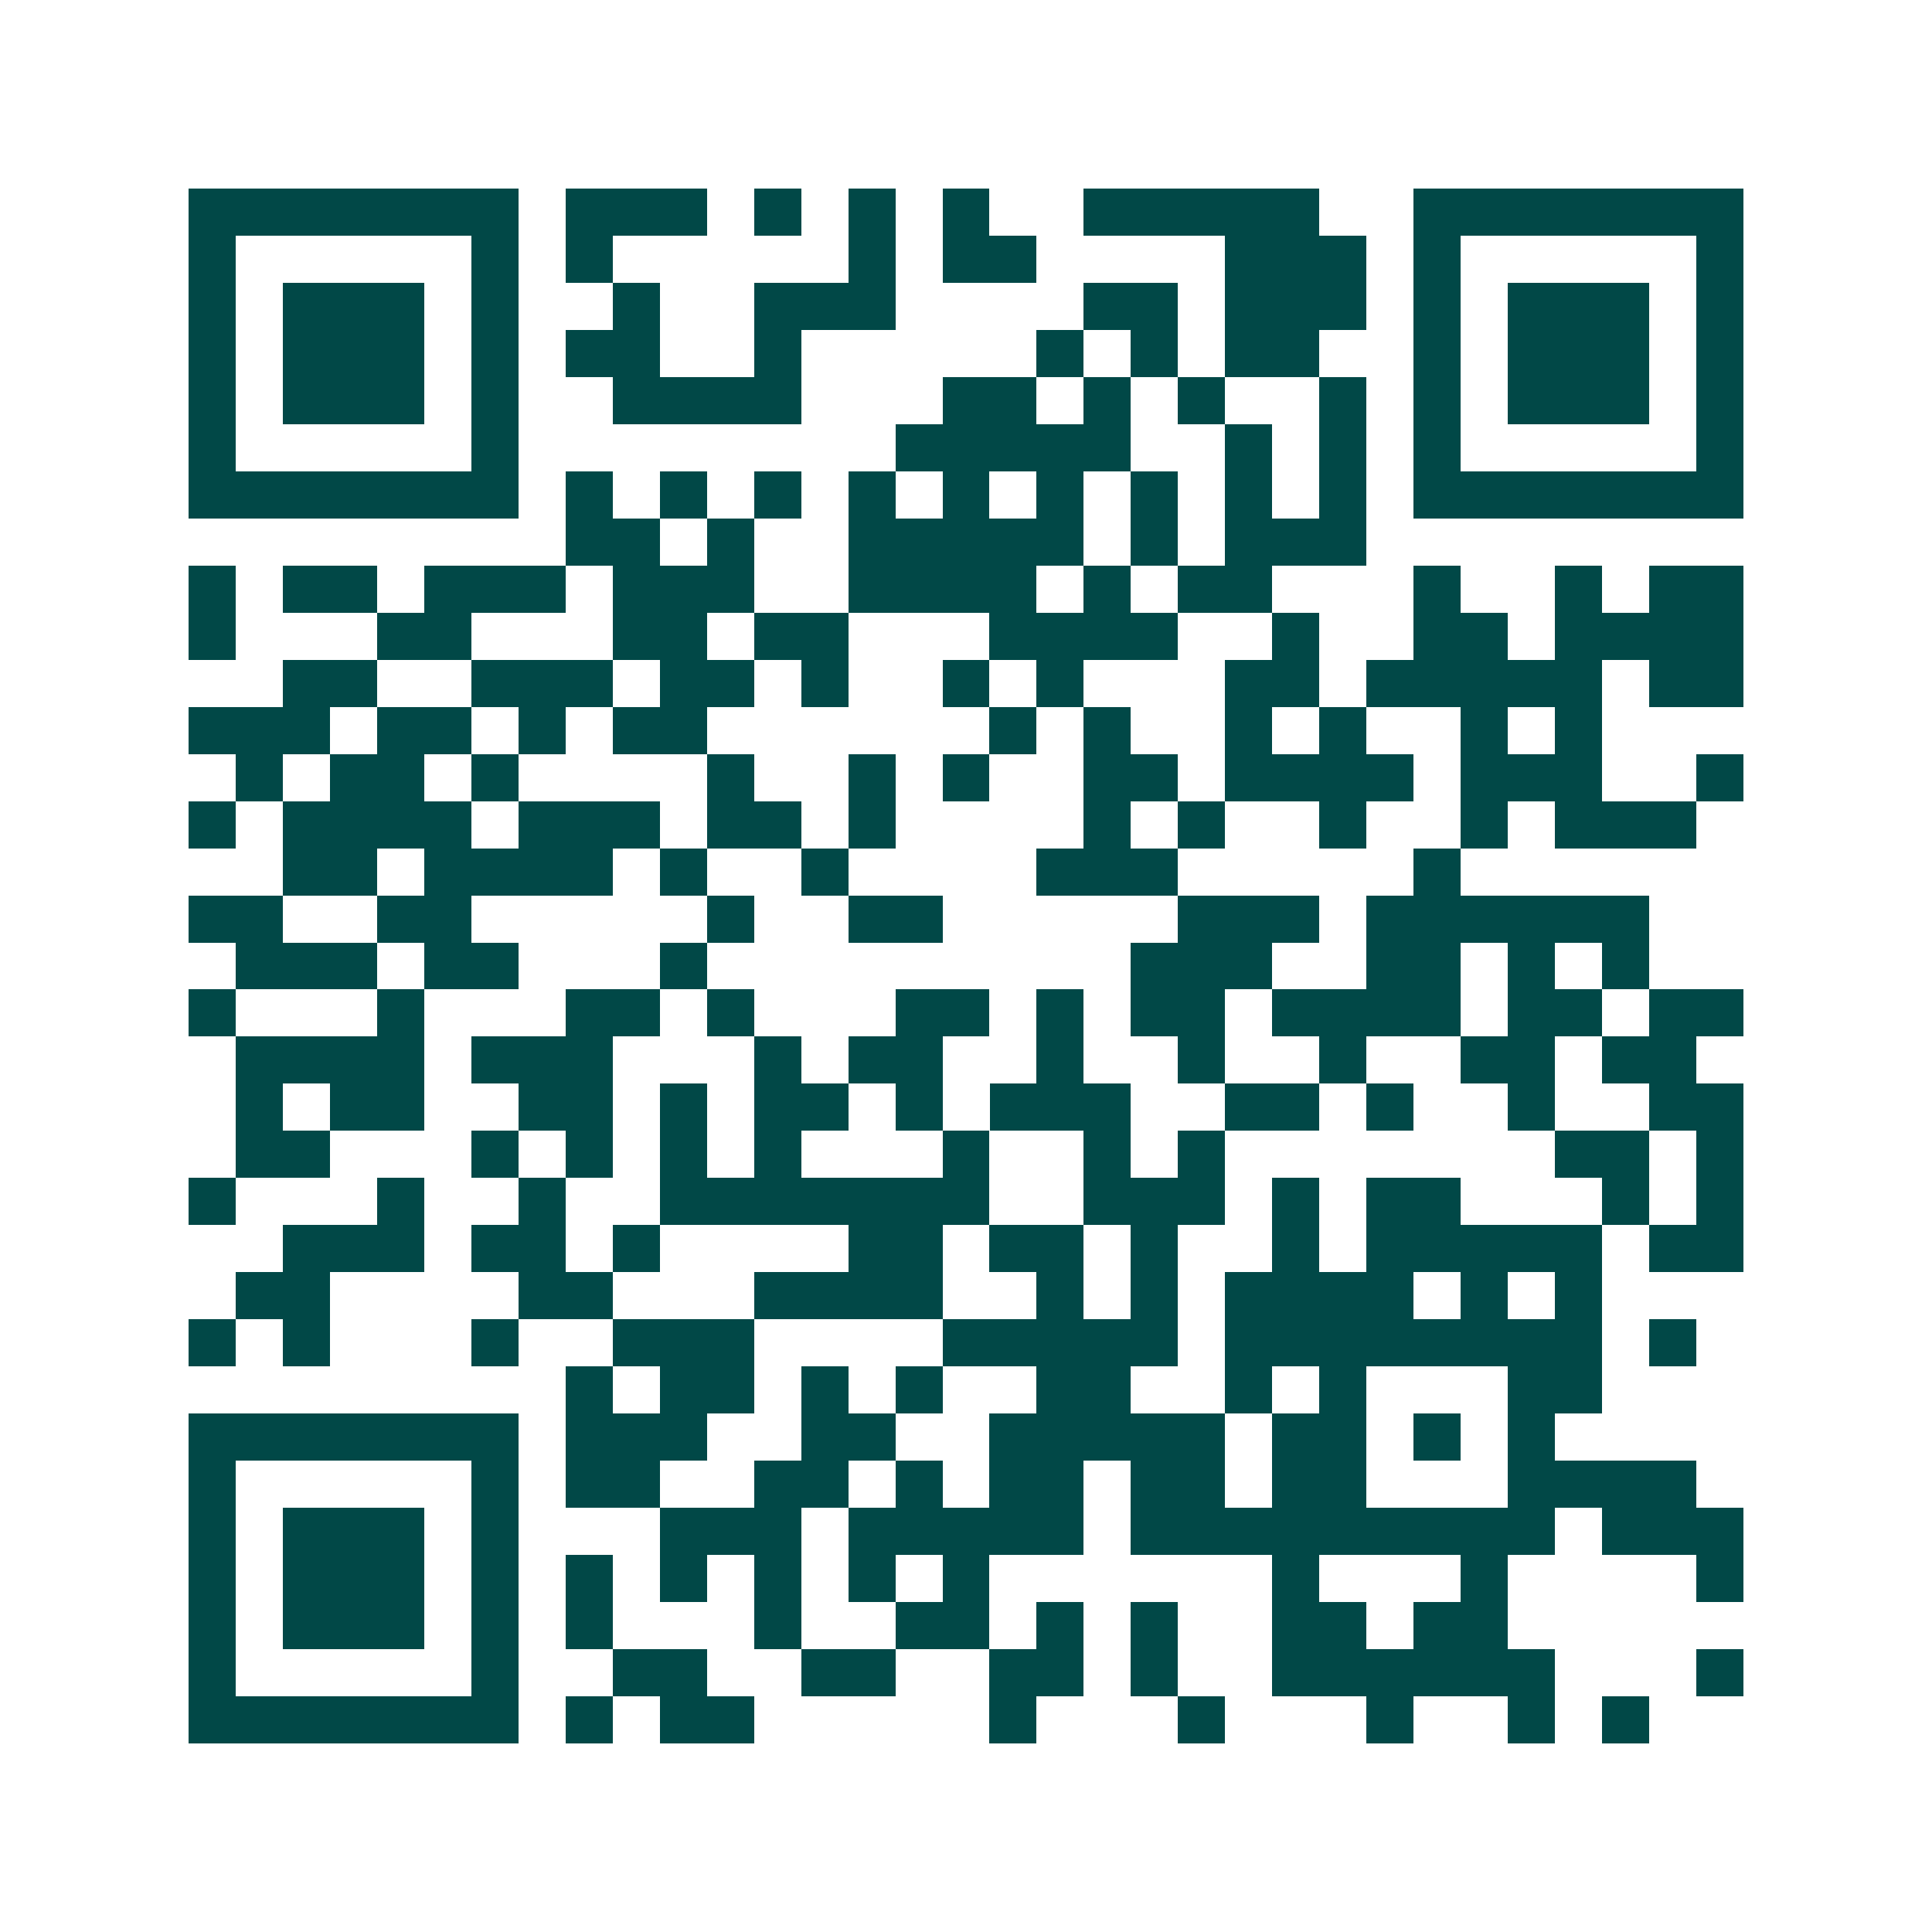<svg xmlns="http://www.w3.org/2000/svg" width="200" height="200" viewBox="0 0 41 41" shape-rendering="crispEdges"><path fill="#ffffff" d="M0 0h41v41H0z"/><path stroke="#014847" d="M4 4.5h7m1 0h3m1 0h1m1 0h1m1 0h1m2 0h5m2 0h7M4 5.5h1m5 0h1m1 0h1m5 0h1m1 0h2m4 0h3m1 0h1m5 0h1M4 6.5h1m1 0h3m1 0h1m2 0h1m2 0h3m4 0h2m1 0h3m1 0h1m1 0h3m1 0h1M4 7.5h1m1 0h3m1 0h1m1 0h2m2 0h1m5 0h1m1 0h1m1 0h2m2 0h1m1 0h3m1 0h1M4 8.5h1m1 0h3m1 0h1m2 0h4m3 0h2m1 0h1m1 0h1m2 0h1m1 0h1m1 0h3m1 0h1M4 9.5h1m5 0h1m8 0h5m2 0h1m1 0h1m1 0h1m5 0h1M4 10.5h7m1 0h1m1 0h1m1 0h1m1 0h1m1 0h1m1 0h1m1 0h1m1 0h1m1 0h1m1 0h7M12 11.5h2m1 0h1m2 0h5m1 0h1m1 0h3M4 12.5h1m1 0h2m1 0h3m1 0h3m2 0h4m1 0h1m1 0h2m3 0h1m2 0h1m1 0h2M4 13.5h1m3 0h2m3 0h2m1 0h2m3 0h4m2 0h1m2 0h2m1 0h4M6 14.5h2m2 0h3m1 0h2m1 0h1m2 0h1m1 0h1m3 0h2m1 0h5m1 0h2M4 15.5h3m1 0h2m1 0h1m1 0h2m6 0h1m1 0h1m2 0h1m1 0h1m2 0h1m1 0h1M5 16.5h1m1 0h2m1 0h1m4 0h1m2 0h1m1 0h1m2 0h2m1 0h4m1 0h3m2 0h1M4 17.5h1m1 0h4m1 0h3m1 0h2m1 0h1m4 0h1m1 0h1m2 0h1m2 0h1m1 0h3M6 18.5h2m1 0h4m1 0h1m2 0h1m4 0h3m5 0h1M4 19.5h2m2 0h2m5 0h1m2 0h2m5 0h3m1 0h6M5 20.5h3m1 0h2m3 0h1m9 0h3m2 0h2m1 0h1m1 0h1M4 21.5h1m3 0h1m3 0h2m1 0h1m3 0h2m1 0h1m1 0h2m1 0h4m1 0h2m1 0h2M5 22.5h4m1 0h3m3 0h1m1 0h2m2 0h1m2 0h1m2 0h1m2 0h2m1 0h2M5 23.5h1m1 0h2m2 0h2m1 0h1m1 0h2m1 0h1m1 0h3m2 0h2m1 0h1m2 0h1m2 0h2M5 24.5h2m3 0h1m1 0h1m1 0h1m1 0h1m3 0h1m2 0h1m1 0h1m7 0h2m1 0h1M4 25.5h1m3 0h1m2 0h1m2 0h7m2 0h3m1 0h1m1 0h2m3 0h1m1 0h1M6 26.5h3m1 0h2m1 0h1m4 0h2m1 0h2m1 0h1m2 0h1m1 0h5m1 0h2M5 27.5h2m4 0h2m3 0h4m2 0h1m1 0h1m1 0h4m1 0h1m1 0h1M4 28.5h1m1 0h1m3 0h1m2 0h3m4 0h5m1 0h8m1 0h1M12 29.5h1m1 0h2m1 0h1m1 0h1m2 0h2m2 0h1m1 0h1m3 0h2M4 30.5h7m1 0h3m2 0h2m2 0h5m1 0h2m1 0h1m1 0h1M4 31.5h1m5 0h1m1 0h2m2 0h2m1 0h1m1 0h2m1 0h2m1 0h2m3 0h4M4 32.5h1m1 0h3m1 0h1m3 0h3m1 0h5m1 0h9m1 0h3M4 33.5h1m1 0h3m1 0h1m1 0h1m1 0h1m1 0h1m1 0h1m1 0h1m6 0h1m3 0h1m4 0h1M4 34.5h1m1 0h3m1 0h1m1 0h1m3 0h1m2 0h2m1 0h1m1 0h1m2 0h2m1 0h2M4 35.5h1m5 0h1m2 0h2m2 0h2m2 0h2m1 0h1m2 0h6m3 0h1M4 36.5h7m1 0h1m1 0h2m5 0h1m3 0h1m3 0h1m2 0h1m1 0h1"/></svg>
